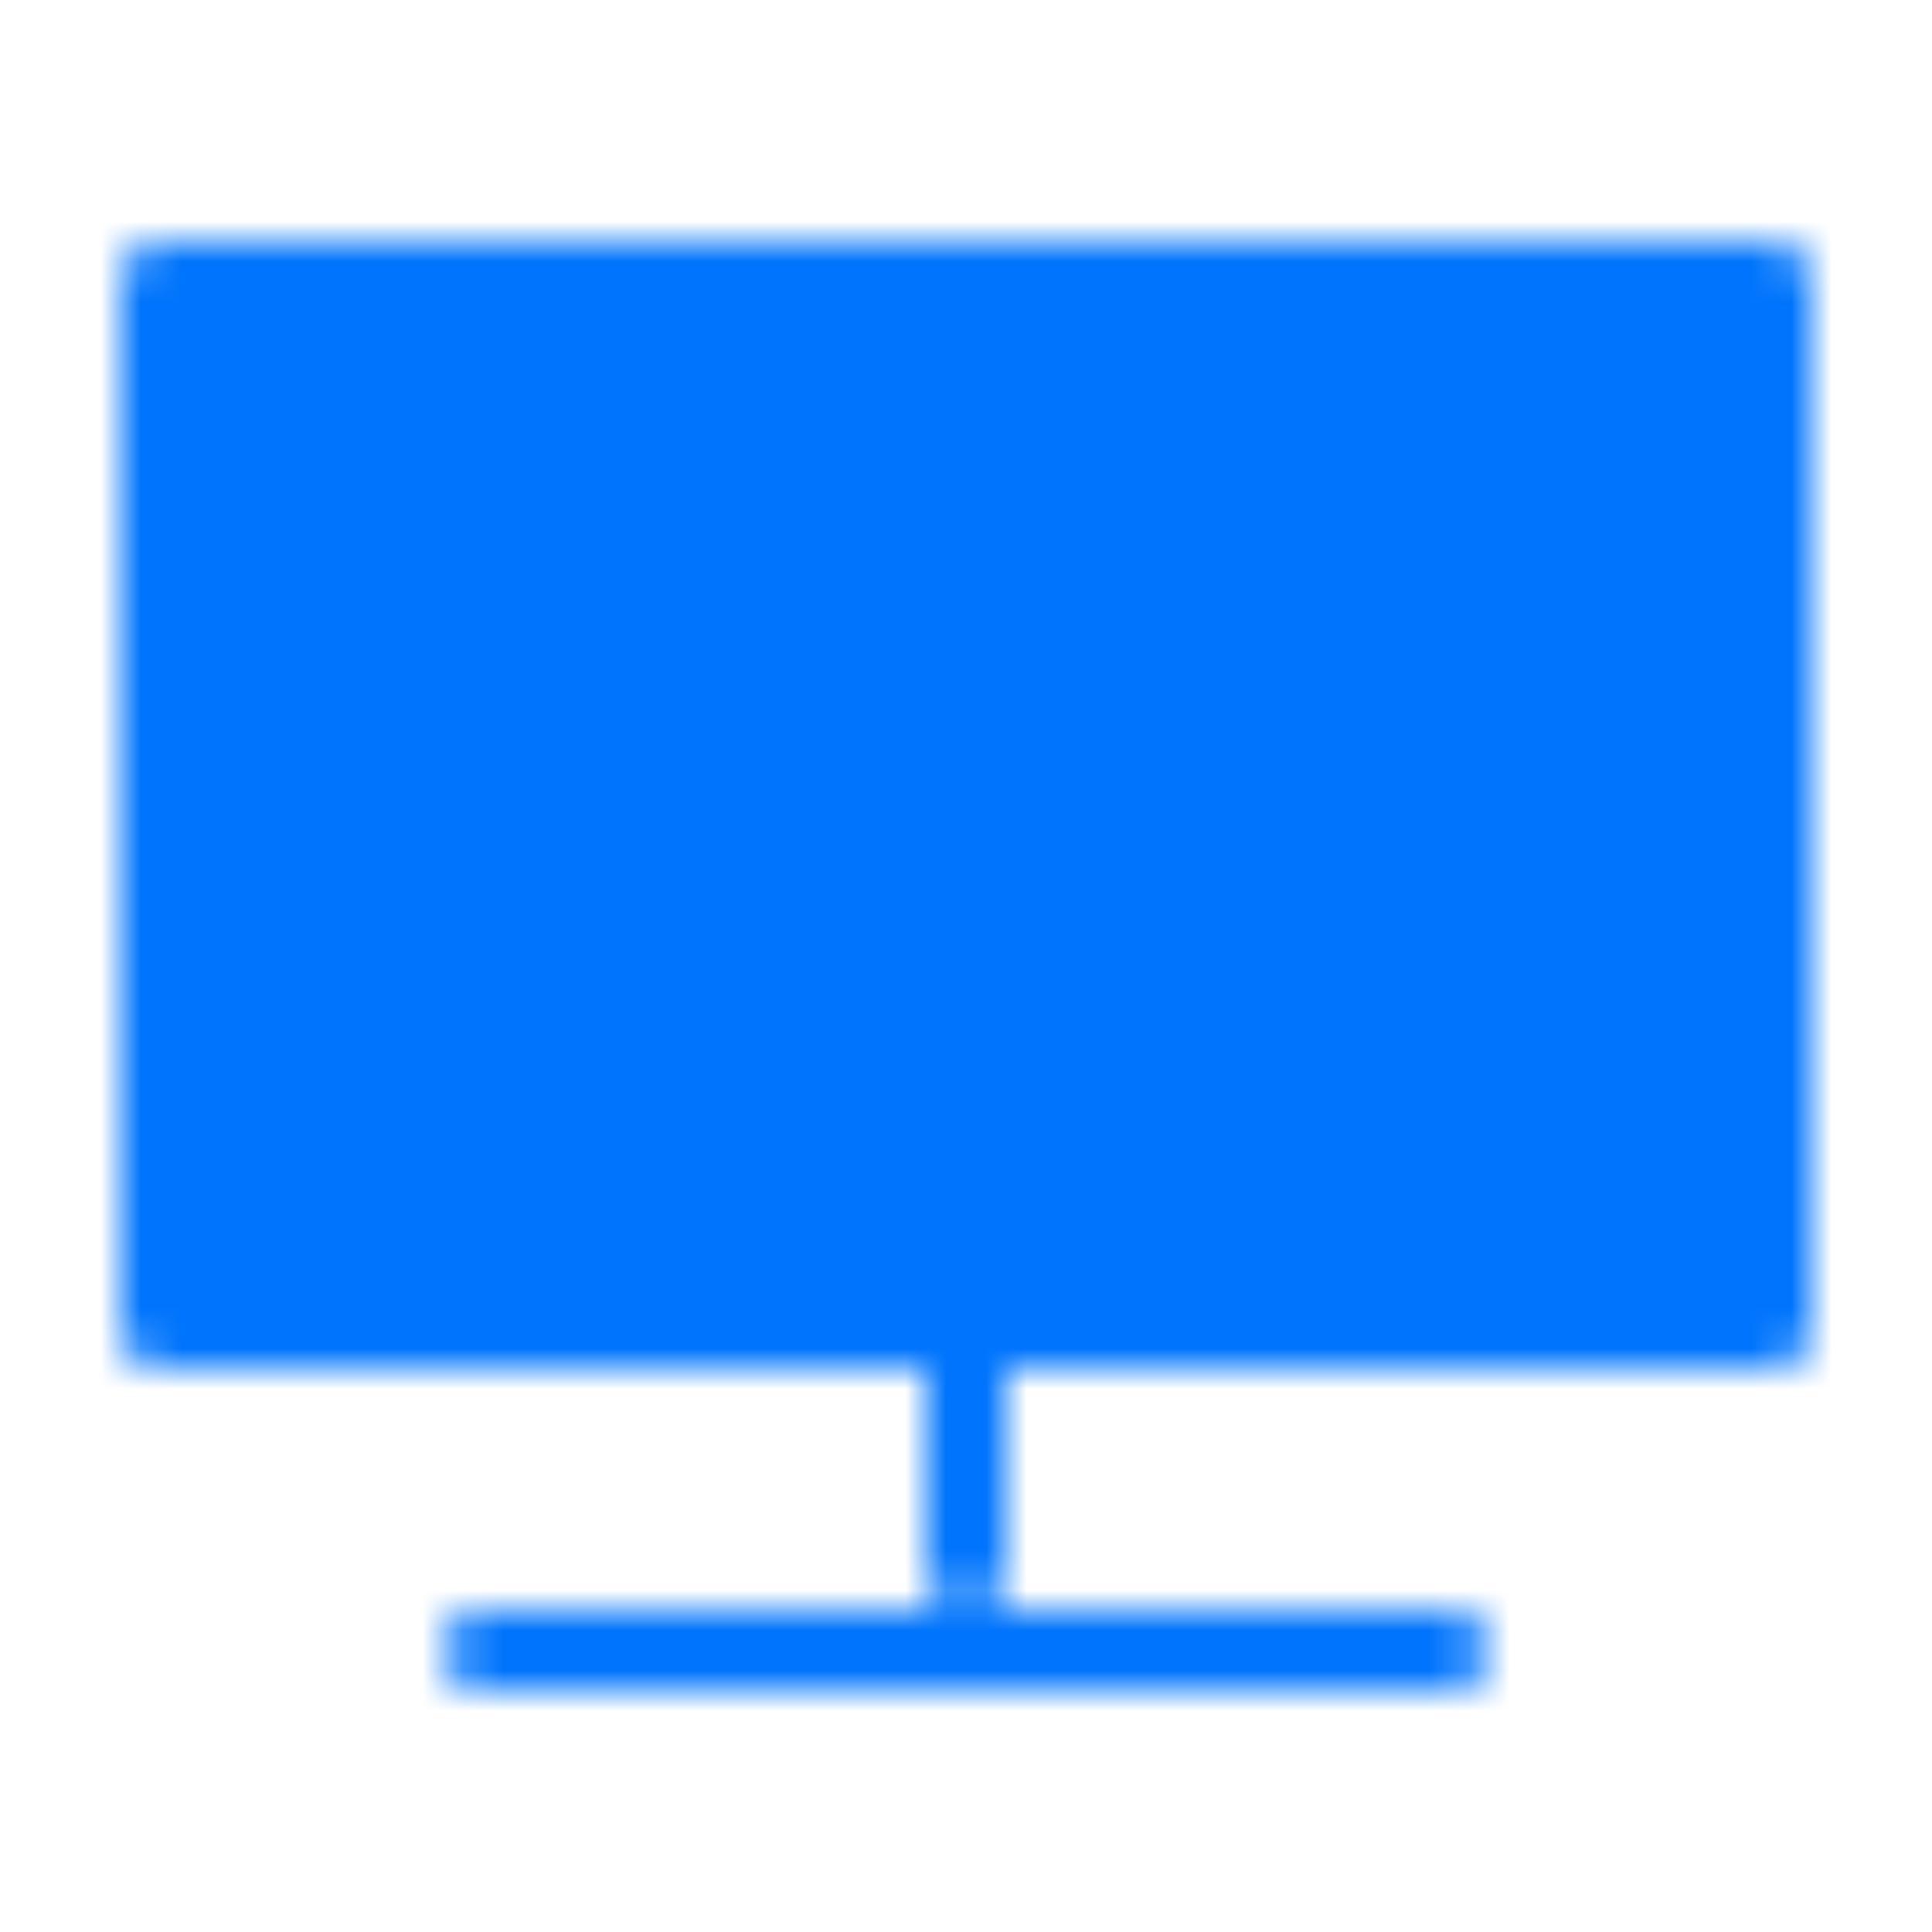 <svg width="48" height="48" viewBox="0 0 48 48" fill="none" xmlns="http://www.w3.org/2000/svg">
<mask id="mask0_2_1339" style="mask-type:luminance" maskUnits="userSpaceOnUse" x="3" y="6" width="42" height="36">
<path d="M12 33H4V7H44V33H12Z" fill="white" stroke="white" stroke-width="2" stroke-linejoin="round"/>
<path d="M16 22V26" stroke="black" stroke-width="2" stroke-linecap="round" stroke-linejoin="round"/>
<path d="M24 33V39" stroke="white" stroke-width="2" stroke-linecap="round" stroke-linejoin="round"/>
<path d="M24 18V26M32 14V26" stroke="black" stroke-width="2" stroke-linecap="round" stroke-linejoin="round"/>
<path d="M12 41H36" stroke="white" stroke-width="2" stroke-linecap="round" stroke-linejoin="round"/>
</mask>
<g mask="url(#mask0_2_1339)">
<path d="M0 0H48V48H0V0Z" fill="#0074FC"/>
</g>
</svg>
